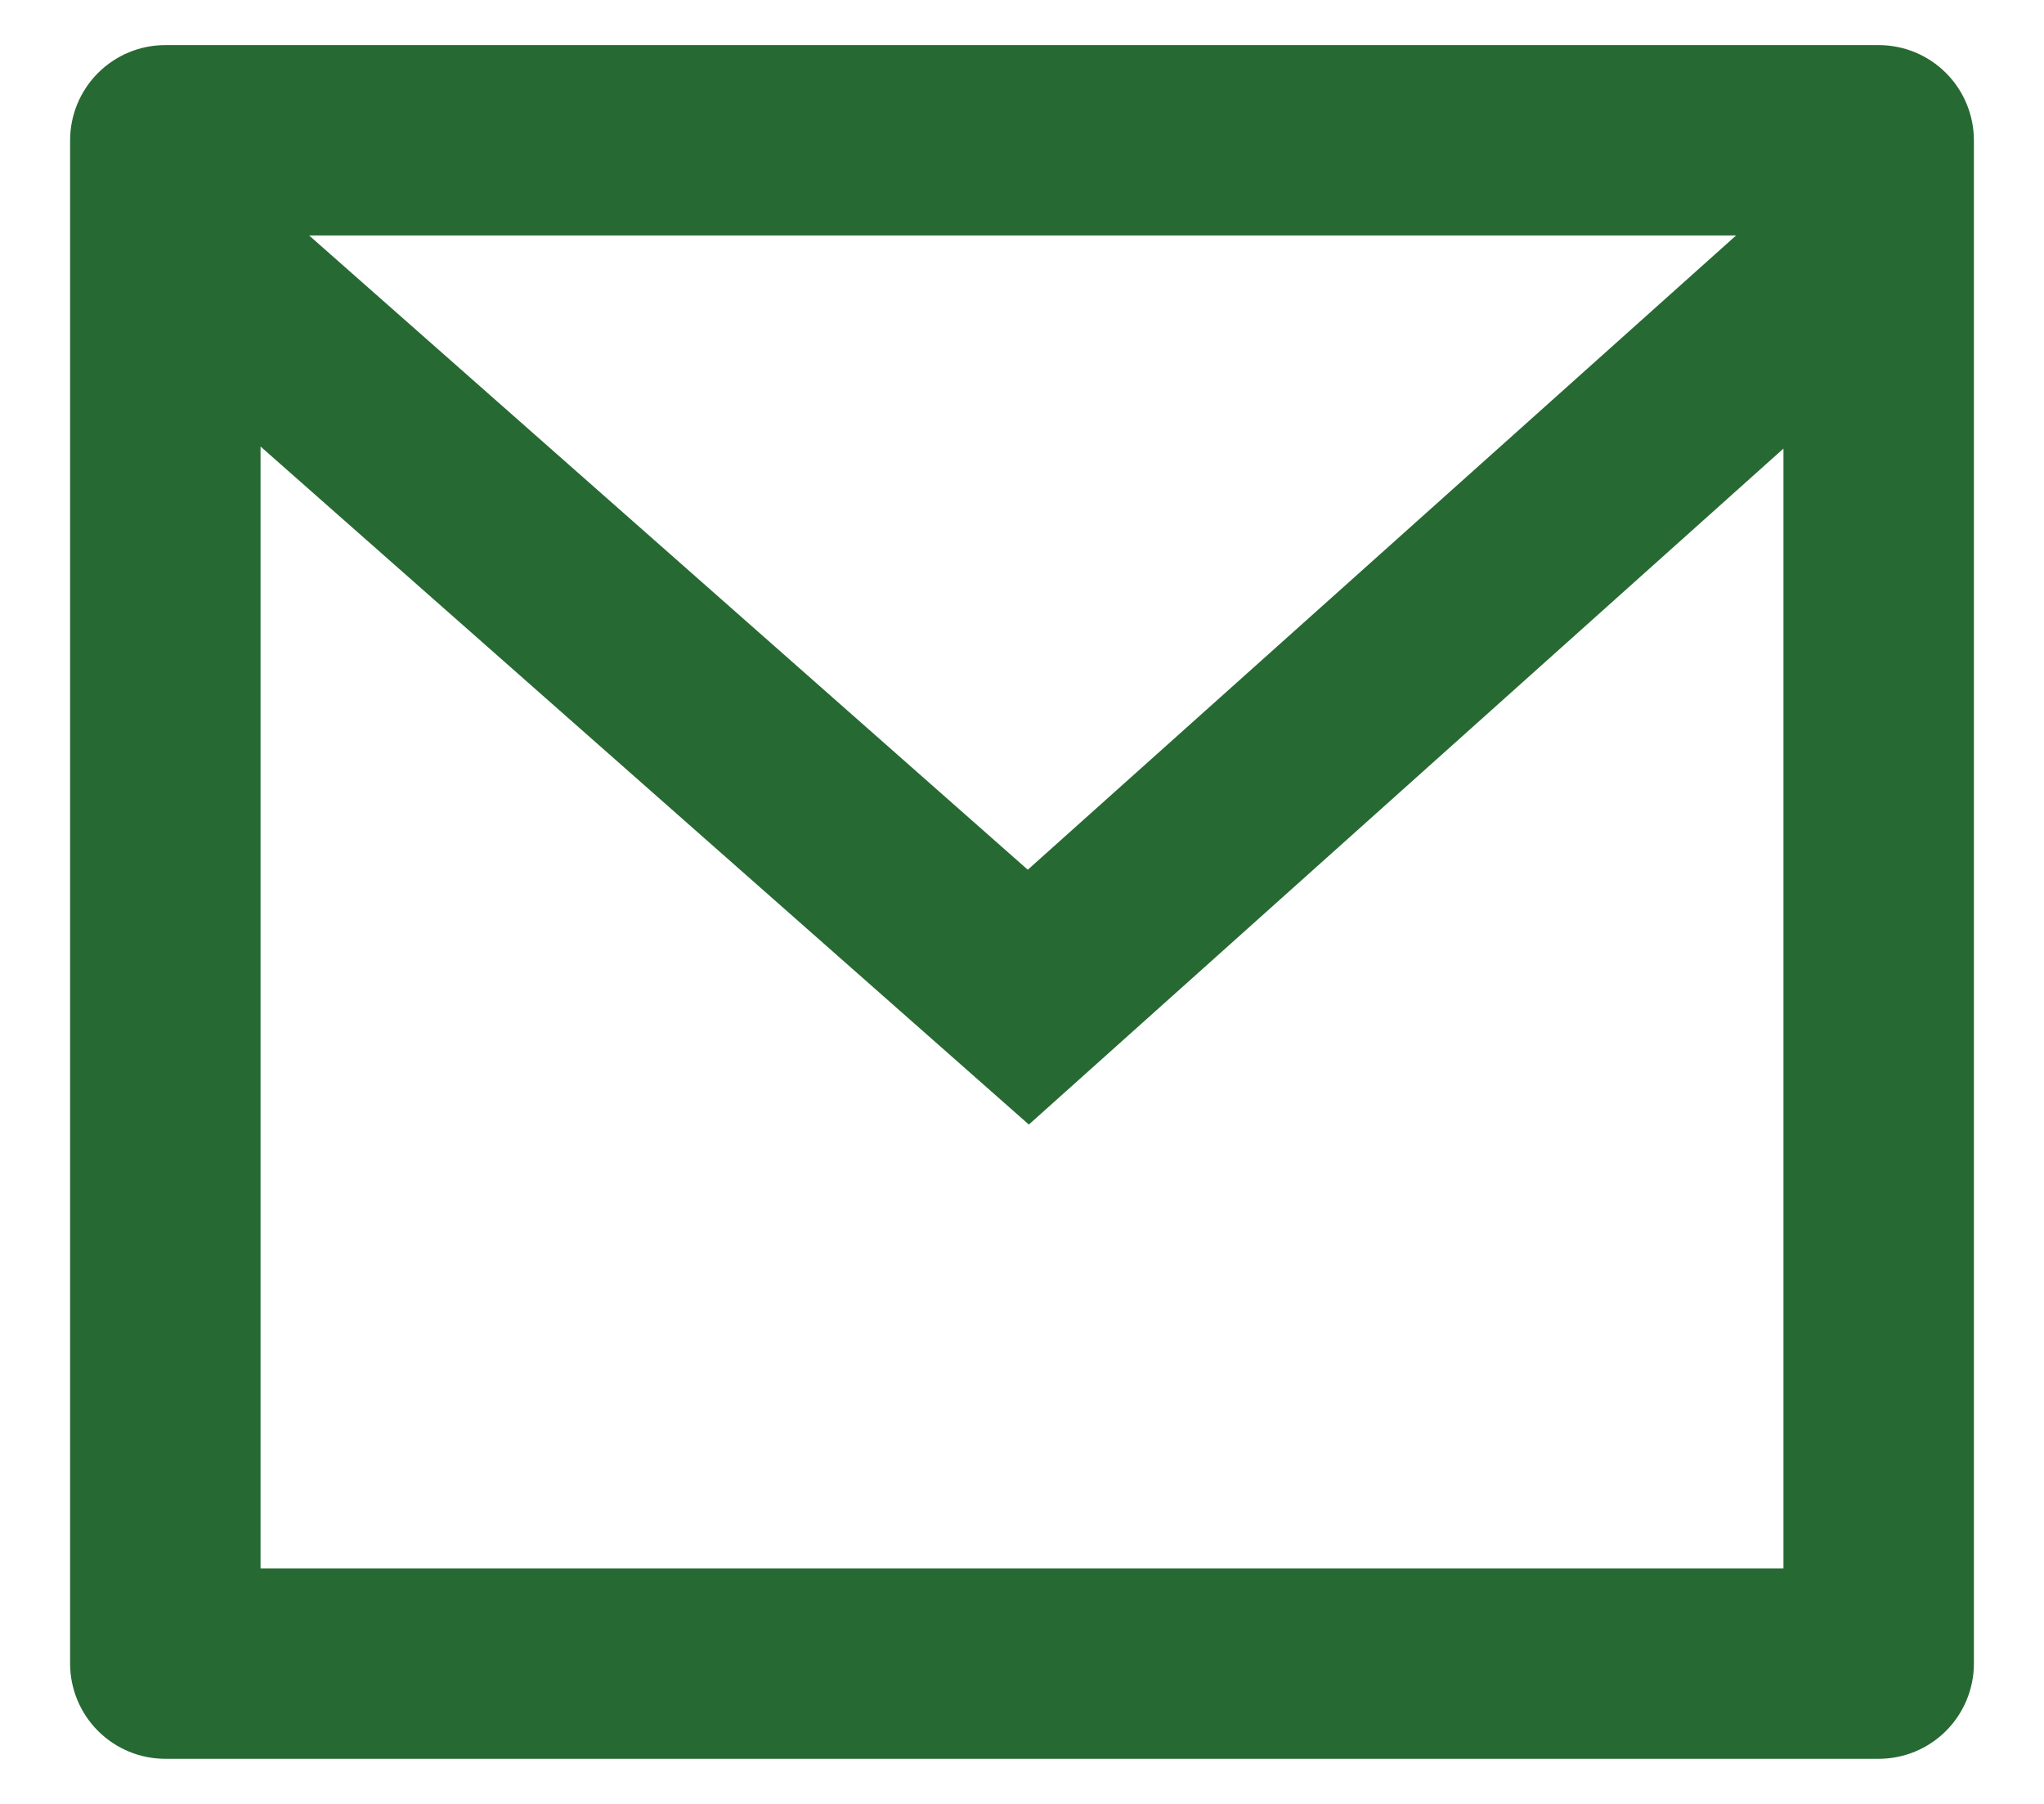 <svg width="17" height="15" viewBox="0 0 17 15" fill="none" xmlns="http://www.w3.org/2000/svg">
<path d="M1.375 0.375H15.625C15.835 0.375 16.036 0.458 16.185 0.607C16.333 0.755 16.417 0.957 16.417 1.167V13.833C16.417 14.043 16.333 14.245 16.185 14.393C16.036 14.542 15.835 14.625 15.625 14.625H1.375C1.165 14.625 0.964 14.542 0.815 14.393C0.667 14.245 0.583 14.043 0.583 13.833V1.167C0.583 0.957 0.667 0.755 0.815 0.607C0.964 0.458 1.165 0.375 1.375 0.375ZM14.833 3.73L8.557 9.351L2.167 3.713V13.042H14.833V3.73ZM2.571 1.958L8.548 7.232L14.439 1.958H2.571Z" fill="#276933"/>
</svg>

